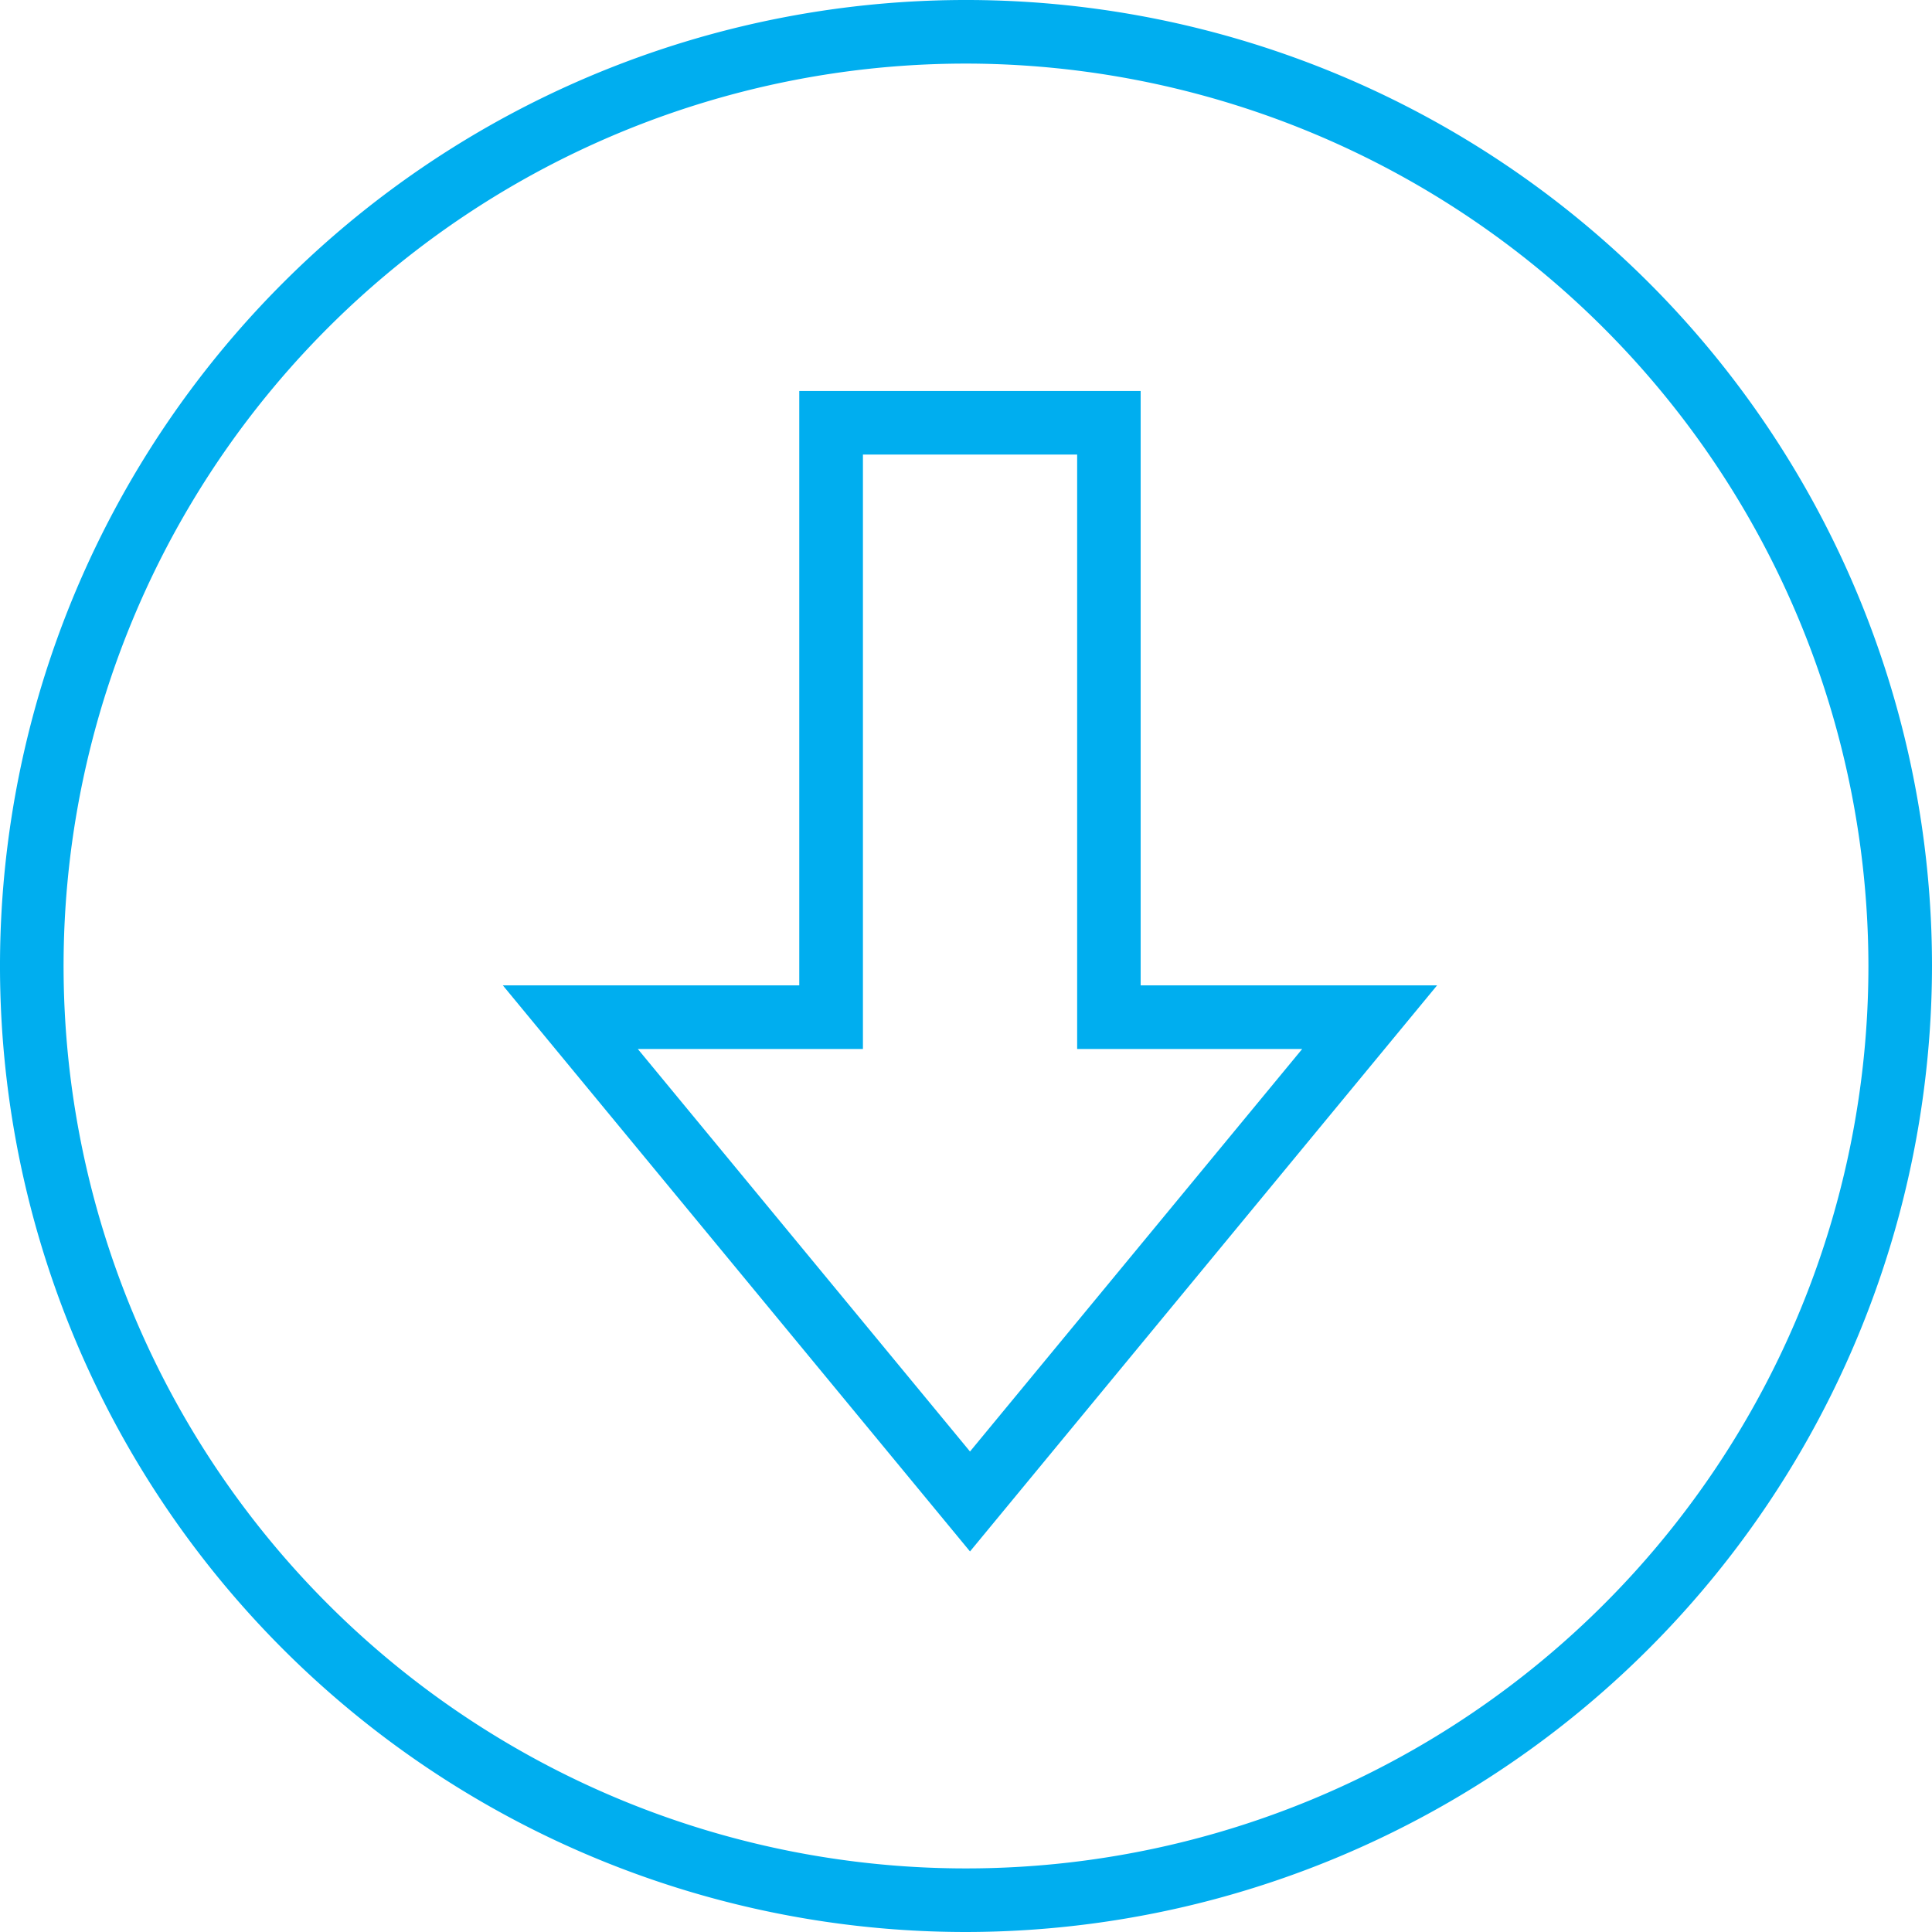 <?xml version="1.0" encoding="UTF-8"?> <svg xmlns="http://www.w3.org/2000/svg" viewBox="0 0 24.612 24.612"><defs><style>.cls-1{fill:#00aeef;}</style></defs><title>scroll-2</title><g id="Layer_2" data-name="Layer 2"><g id="Layer_1-2" data-name="Layer 1"><path class="cls-1" d="M12.306,24.612A12.306,12.306,0,1,1,24.612,12.306,12.32,12.32,0,0,1,12.306,24.612Zm0-23.802A11.496,11.496,0,1,0,23.802,12.306,11.509,11.509,0,0,0,12.306.81Z"></path><path class="cls-1" d="M12.357,19.764,6.406,12.553h3.776V4.981h4.349v7.572h3.776ZM8.125,13.363l4.232,5.128,4.232-5.128H13.722V5.791h-2.729v7.572Z"></path></g></g></svg> 